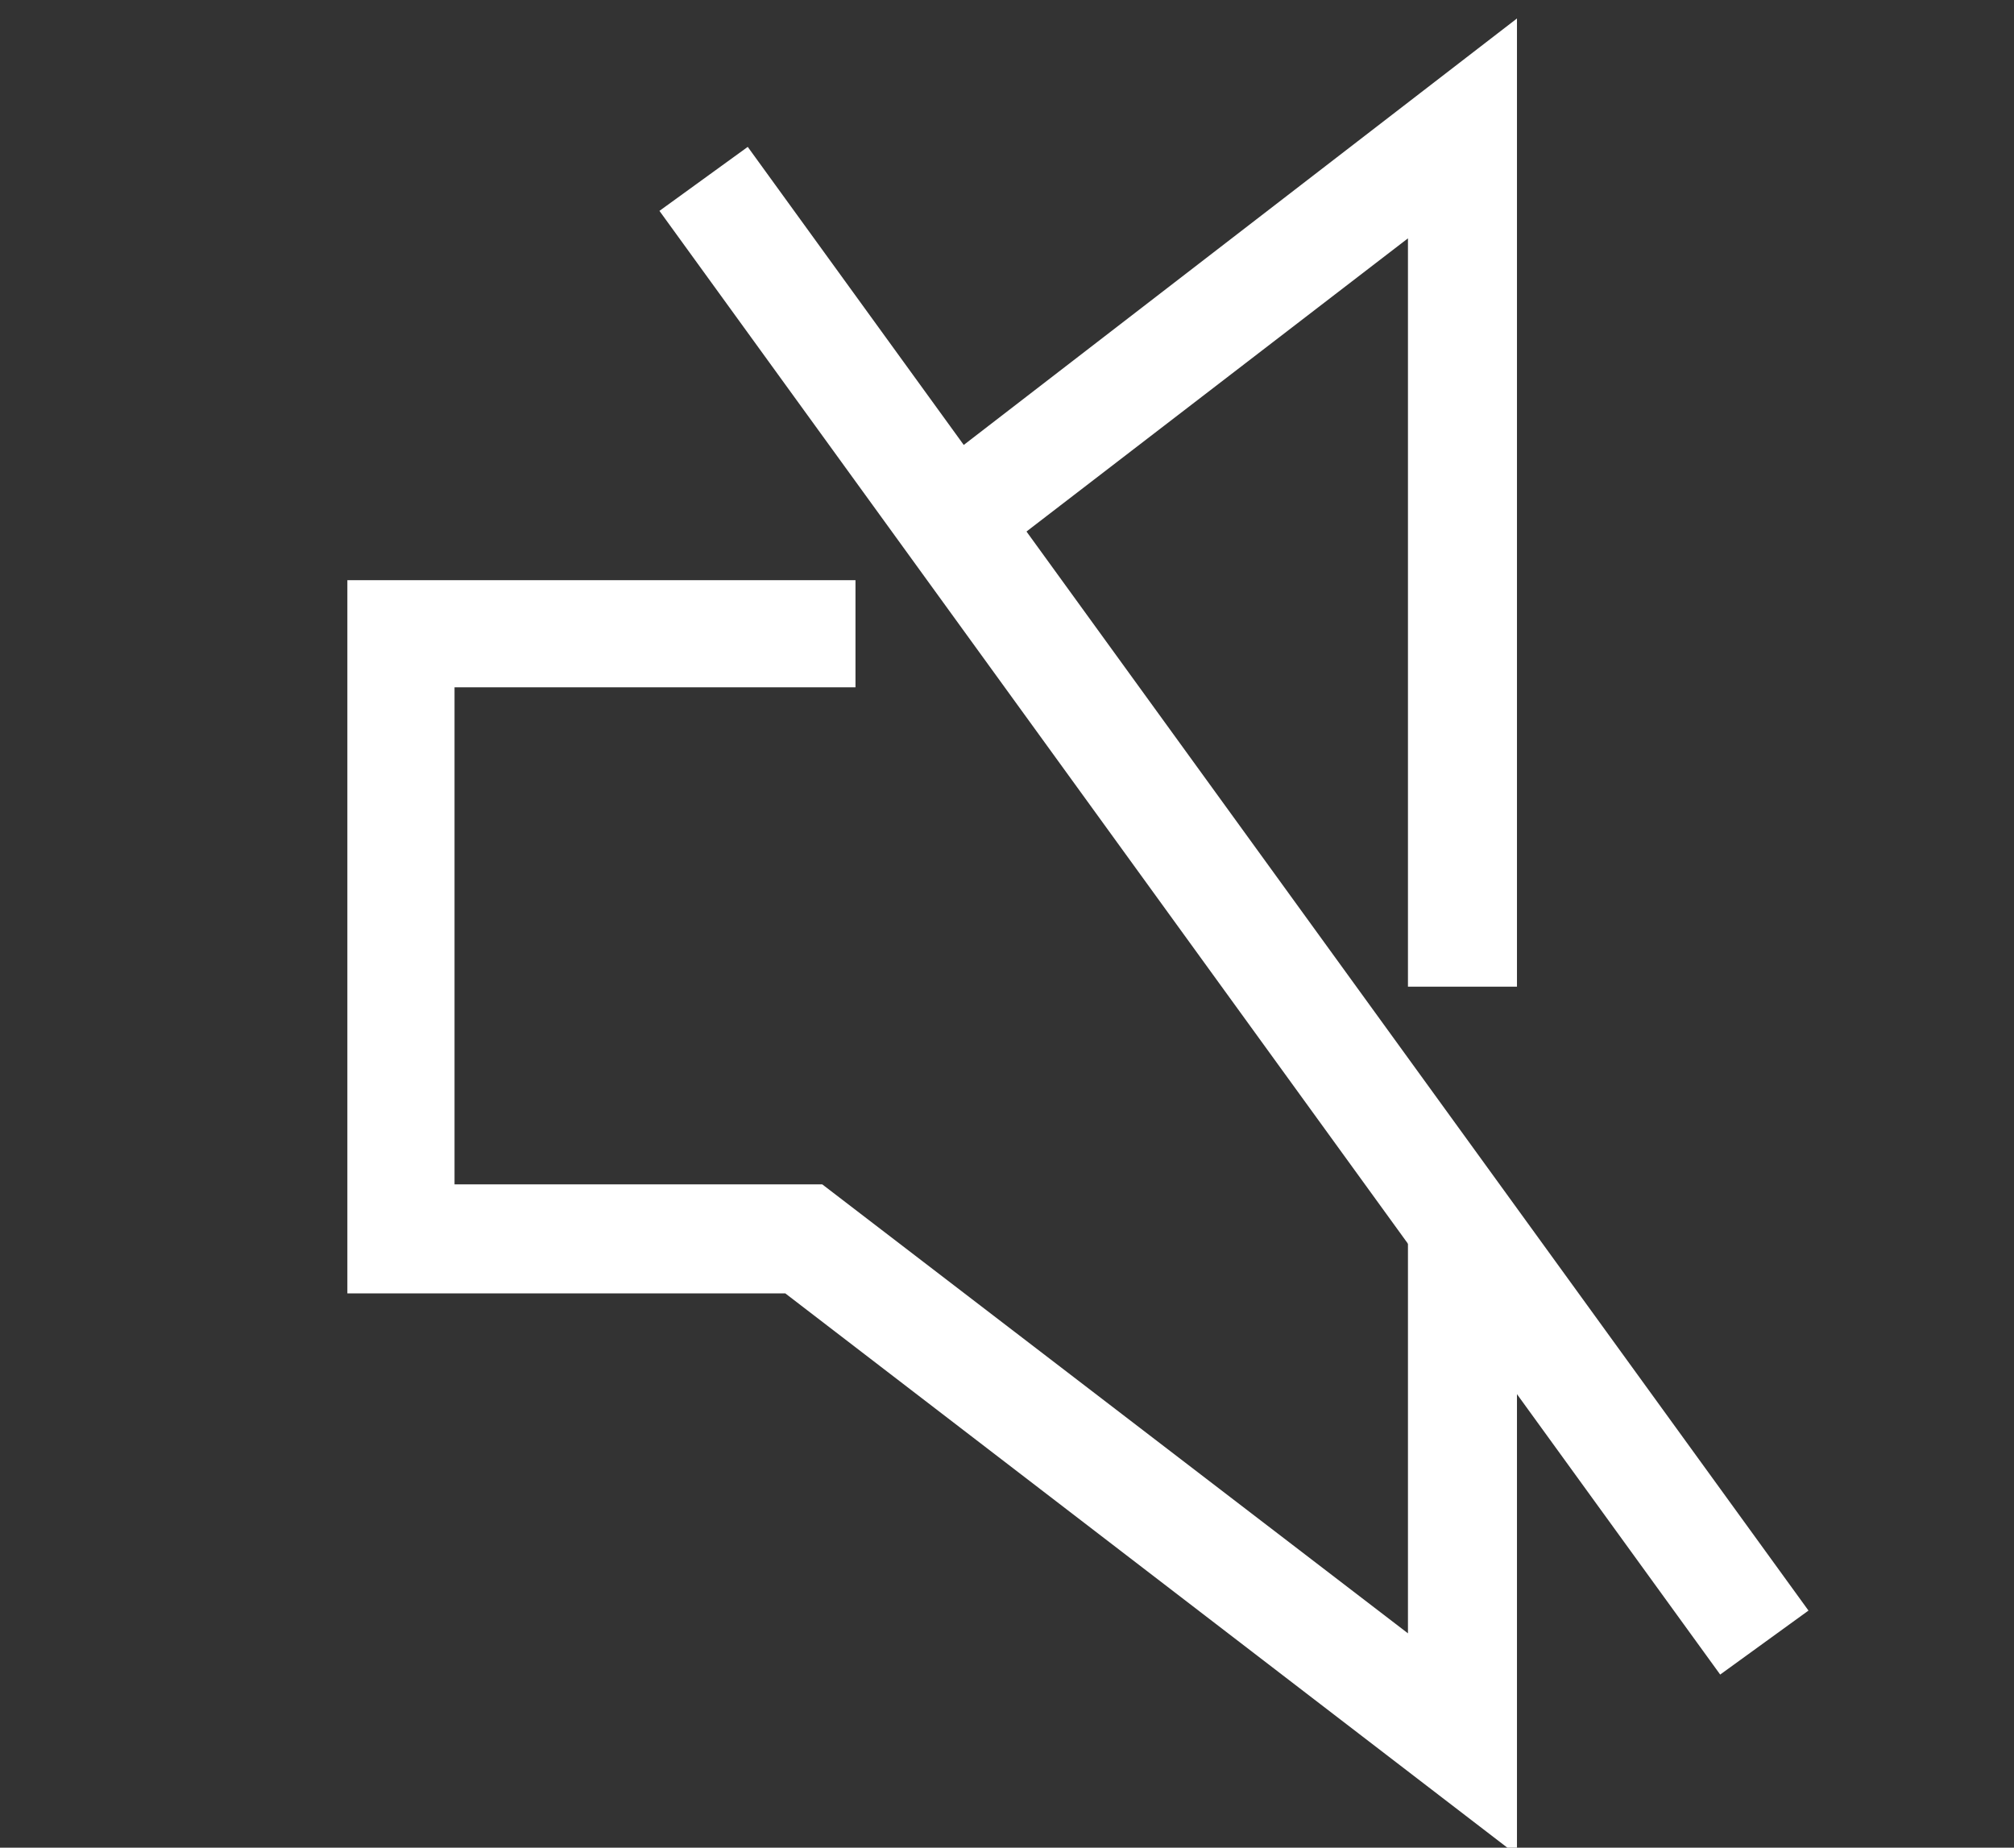 <?xml version="1.0" encoding="utf-8"?>
<!-- Generator: Adobe Illustrator 21.0.0, SVG Export Plug-In . SVG Version: 6.00 Build 0)  -->
<svg version="1.1" id="Layer_1" xmlns="http://www.w3.org/2000/svg" xmlns:xlink="http://www.w3.org/1999/xlink" x="0px" y="0px"
	 viewBox="0 0 109 100" style="enable-background:new 0 0 109 100;" xml:space="preserve">
<rect x="0" y="0" width="109" height="100" fill="#333333" stroke="none"/>
<style type="text/css">
	.st0{fill:#FFFFFF;}
</style>
<g>
	<g>
		<polygon class="st0" points="82.1,100.4 42.5,70 18.8,70 18.8,31.4 46.3,31.4 46.3,37.2 24.6,37.2 24.6,64.1 44.5,64.1 76.2,88.4 
			76.2,66.3 82.1,66.3 		"/>
		<polygon class="st0" points="82.1,53.4 76.2,53.4 76.2,12.9 53.3,30.5 49.8,25.9 82.1,1 		"/>
	</g>
	
		<rect x="63.8" y="0.4" transform="matrix(0.81 -0.587 0.587 0.81 -16.223 48.54)" class="st0" width="5.9" height="97.8"/>
</g>
</svg>
